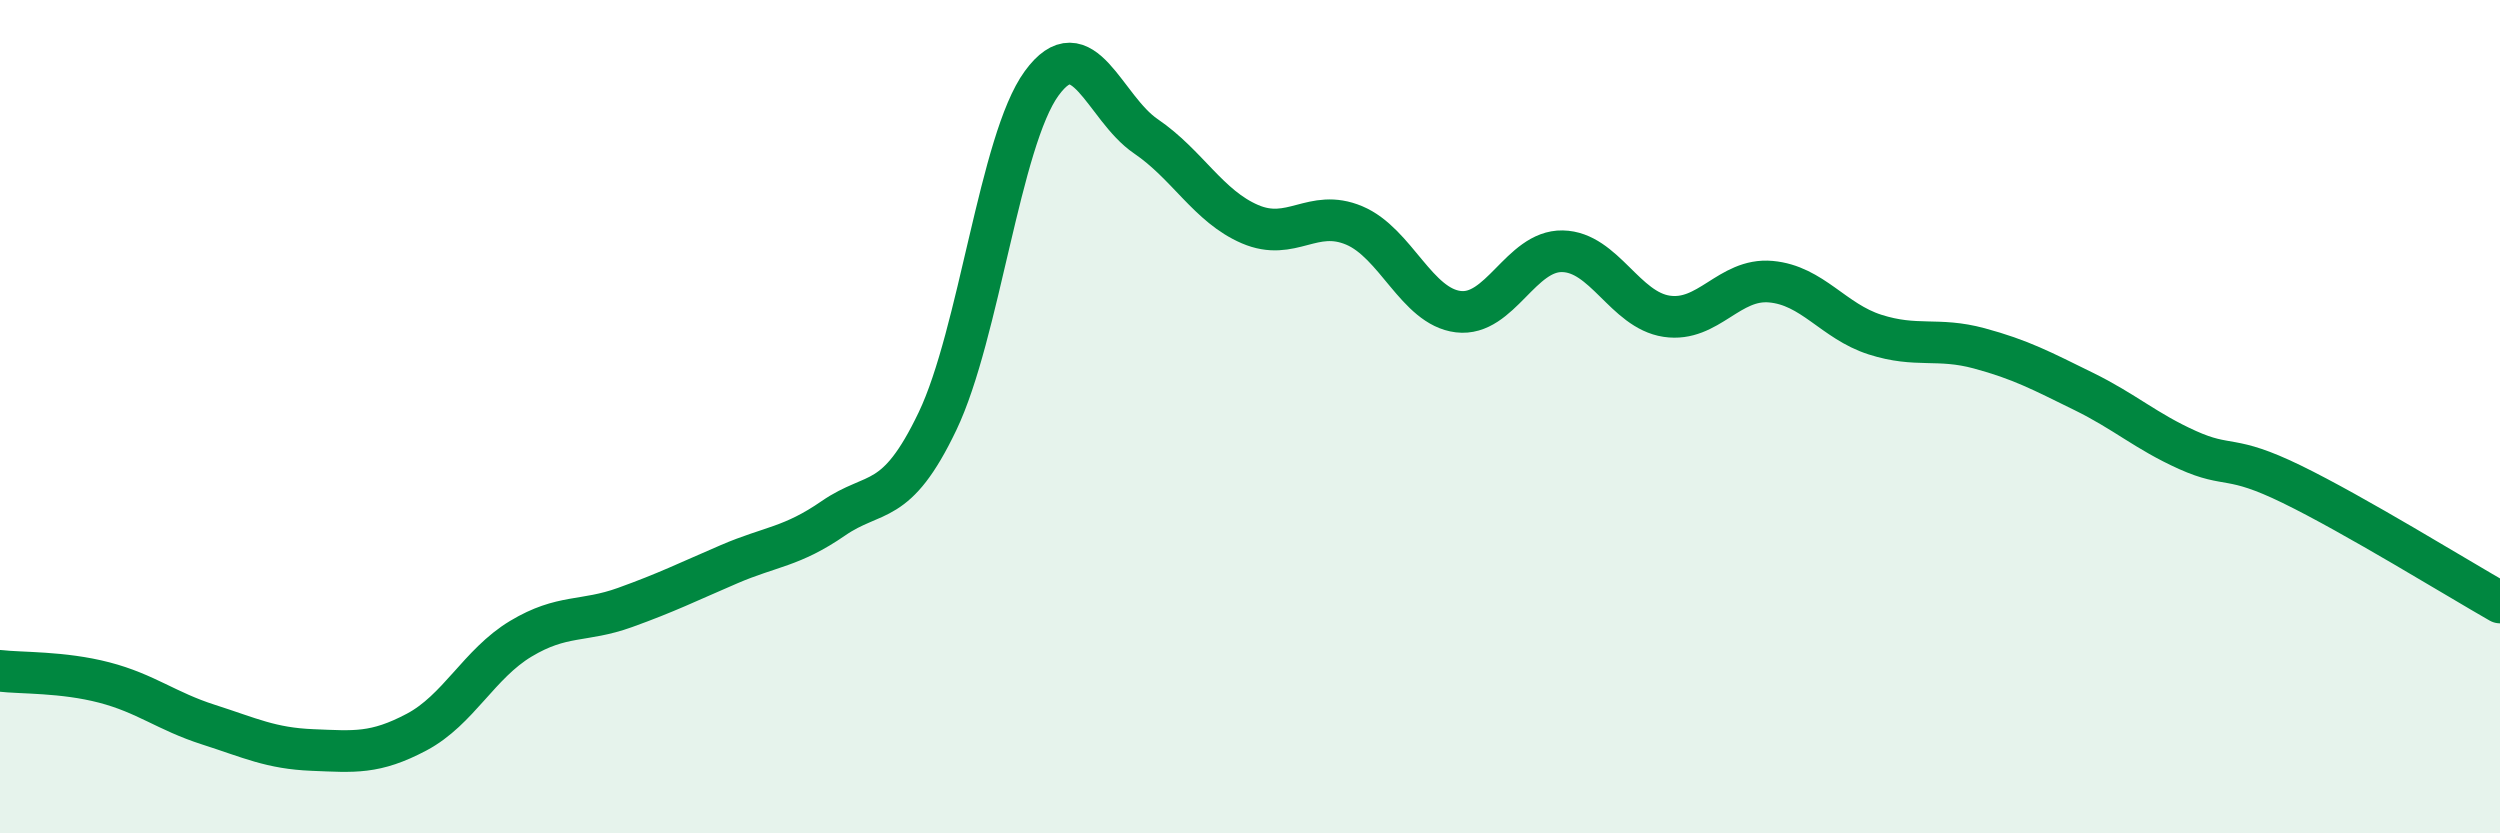 
    <svg width="60" height="20" viewBox="0 0 60 20" xmlns="http://www.w3.org/2000/svg">
      <path
        d="M 0,16.1 C 0.5,16.16 1.5,16.12 2.5,16.38 C 3.5,16.64 4,17.07 5,17.39 C 6,17.71 6.5,17.96 7.5,18 C 8.5,18.04 9,18.1 10,17.57 C 11,17.04 11.5,15.93 12.5,15.33 C 13.5,14.73 14,14.94 15,14.58 C 16,14.22 16.5,13.97 17.5,13.54 C 18.5,13.11 19,13.13 20,12.44 C 21,11.75 21.5,12.2 22.5,10.11 C 23.5,8.02 24,3.37 25,2 C 26,0.63 26.5,2.59 27.5,3.27 C 28.5,3.95 29,4.95 30,5.38 C 31,5.81 31.5,4.99 32.5,5.41 C 33.5,5.83 34,7.36 35,7.48 C 36,7.6 36.5,6.01 37.5,6.03 C 38.5,6.05 39,7.44 40,7.59 C 41,7.74 41.5,6.67 42.5,6.76 C 43.5,6.85 44,7.71 45,8.03 C 46,8.35 46.5,8.09 47.5,8.36 C 48.5,8.63 49,8.9 50,9.39 C 51,9.88 51.5,10.35 52.5,10.8 C 53.5,11.25 53.5,10.89 55,11.62 C 56.5,12.35 59,13.89 60,14.46L60 20L0 20Z"
        fill="#008740"
        opacity="0.1"
        stroke-linecap="round"
        stroke-linejoin="round"
      />
      <path
        d="M 0,16.1 C 0.5,16.16 1.5,16.12 2.5,16.38 C 3.5,16.64 4,17.07 5,17.39 C 6,17.71 6.5,17.96 7.5,18 C 8.5,18.04 9,18.1 10,17.57 C 11,17.04 11.5,15.93 12.5,15.33 C 13.5,14.73 14,14.94 15,14.58 C 16,14.22 16.5,13.97 17.5,13.54 C 18.5,13.11 19,13.13 20,12.44 C 21,11.75 21.5,12.2 22.5,10.11 C 23.5,8.02 24,3.37 25,2 C 26,0.63 26.5,2.59 27.5,3.27 C 28.5,3.95 29,4.95 30,5.38 C 31,5.81 31.5,4.99 32.5,5.41 C 33.5,5.83 34,7.36 35,7.48 C 36,7.6 36.5,6.01 37.5,6.03 C 38.5,6.05 39,7.44 40,7.59 C 41,7.74 41.5,6.67 42.5,6.76 C 43.5,6.85 44,7.71 45,8.03 C 46,8.35 46.5,8.09 47.5,8.36 C 48.5,8.63 49,8.9 50,9.39 C 51,9.88 51.5,10.35 52.5,10.8 C 53.5,11.25 53.5,10.89 55,11.62 C 56.5,12.35 59,13.89 60,14.46"
        stroke="#008740"
        stroke-width="1"
        fill="none"
        stroke-linecap="round"
        stroke-linejoin="round"
      />
    </svg>
  